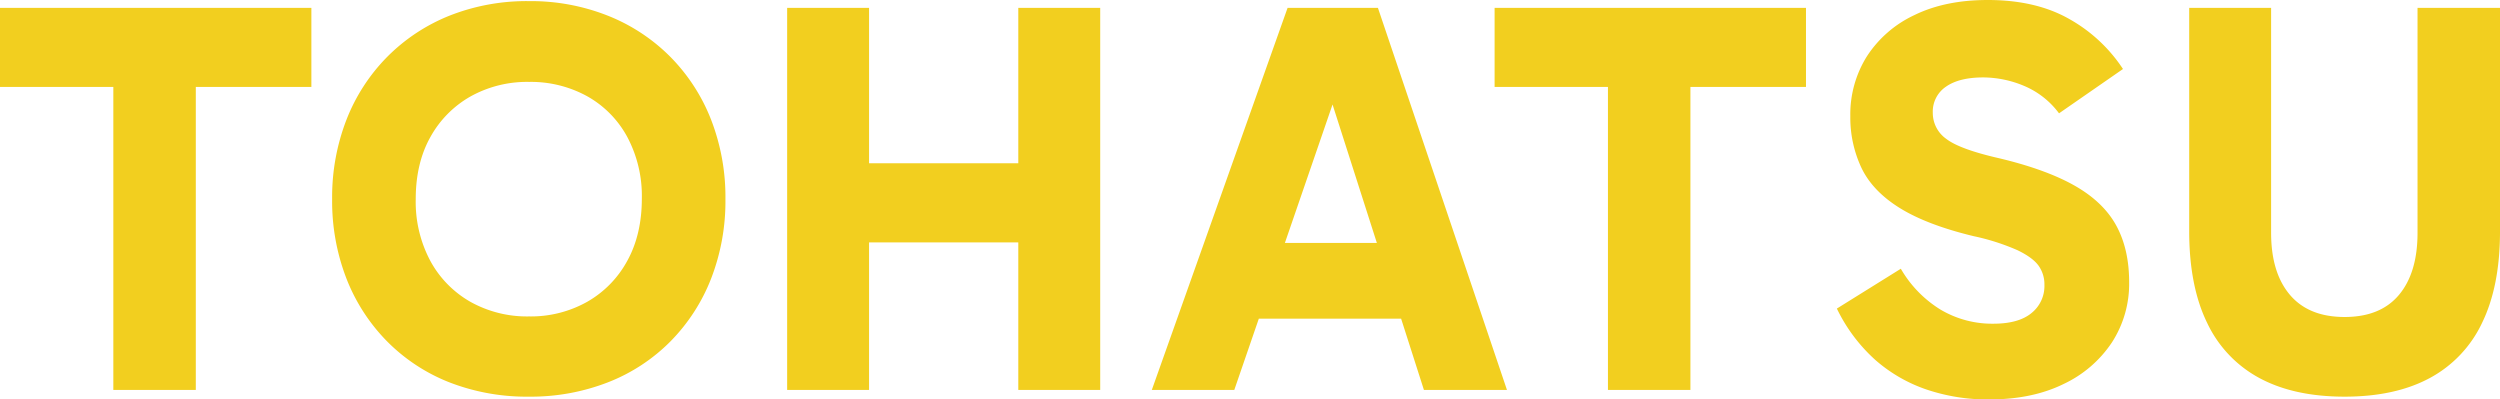 <svg xmlns="http://www.w3.org/2000/svg" width="780" height="124.632" viewBox="0 0 780 124.632"><path d="M36.943-.664V-107.791H62.675V-.664ZM1.584-95.188v-24.681h97.15v24.681ZM105.211-60.179a66.794,66.794,0,0,1,4.464-24.769,57.687,57.687,0,0,1,12.691-19.605,57.389,57.389,0,0,1,19.43-12.866,65.47,65.47,0,0,1,24.856-4.551,65.177,65.177,0,0,1,24.594,4.551,57.189,57.189,0,0,1,19.518,12.866,57.687,57.687,0,0,1,12.691,19.605,66.794,66.794,0,0,1,4.464,24.769,66.794,66.794,0,0,1-4.464,24.769,57.687,57.687,0,0,1-12.691,19.605A56.142,56.142,0,0,1,191.245-3.027a66.305,66.305,0,0,1-24.594,4.464,66.605,66.605,0,0,1-24.856-4.464,56.326,56.326,0,0,1-19.43-12.778A57.687,57.687,0,0,1,109.674-35.41,66.794,66.794,0,0,1,105.211-60.179Zm26.082,0a39.147,39.147,0,0,0,4.551,19.255,32.549,32.549,0,0,0,12.516,12.778,36.213,36.213,0,0,0,18.292,4.551,35.861,35.861,0,0,0,18.117-4.551,32.549,32.549,0,0,0,12.516-12.778q4.551-8.227,4.551-19.43a39.148,39.148,0,0,0-4.551-19.255A31.945,31.945,0,0,0,184.768-92.3a36.416,36.416,0,0,0-18.117-4.464,36.213,36.213,0,0,0-18.292,4.551,32.709,32.709,0,0,0-12.516,12.691Q131.292-71.382,131.292-60.179Zm188,59.515V-119.869h25.557V-.664Zm-72.118,0V-119.869h25.557V-.664ZM263.626-46.7V-71.382h64.241V-46.7Zm123.407.175h56.014v23.631H387.033ZM360.951-.664l42.361-119.206h28.182L471.755-.664H445.848l-32.558-101.7h8.4L386.683-.664Zm142.312,0V-107.791h25.732V-.664ZM467.9-95.188v-24.681h97.15v24.681Zm154.215,97.5A59.729,59.729,0,0,1,602.776-.751a47.248,47.248,0,0,1-16.1-9.277,51.7,51.7,0,0,1-11.991-16.017l19.955-12.428A36.3,36.3,0,0,0,607.064-25.7a31.555,31.555,0,0,0,16.454,4.376q7.877,0,11.9-3.326a10.8,10.8,0,0,0,4.026-8.752,10.019,10.019,0,0,0-1.838-6.039q-1.838-2.538-6.564-4.814a69.782,69.782,0,0,0-13.654-4.376q-14.529-3.5-23.018-8.752T582.383-69.894a36.811,36.811,0,0,1-3.5-16.192,34.05,34.05,0,0,1,5.164-18.642,35.567,35.567,0,0,1,14.791-12.866q9.628-4.726,22.931-4.726,15.054,0,25.469,5.952a48.2,48.2,0,0,1,16.717,15.579L644-86.961a26.216,26.216,0,0,0-10.94-8.577,33.187,33.187,0,0,0-12.691-2.626q-7.527,0-11.641,2.888a9.369,9.369,0,0,0-4.114,8.14,9.888,9.888,0,0,0,4.2,8.14q4.2,3.238,16.454,6.039,14.7,3.5,23.631,8.577t12.953,12.428q4.026,7.352,4.026,17.68a33.645,33.645,0,0,1-5.339,18.73A36.965,36.965,0,0,1,645.4-2.5Q635.6,2.312,622.118,2.312ZM733.1,1.437q-15.754,0-26.519-5.776a37.834,37.834,0,0,1-16.367-17.242q-5.6-11.465-5.6-28.62v-69.668h25.557v70.193q0,12.428,5.864,19.342T733.1-23.42q11.2,0,16.979-6.914t5.776-19.342v-70.193h25.732V-50.2q0,17.154-5.6,28.62A37.834,37.834,0,0,1,759.616-4.34Q748.851,1.437,733.1,1.437Z" transform="translate(-1.584 122.32)" fill="#f2cf1f"/></svg>
